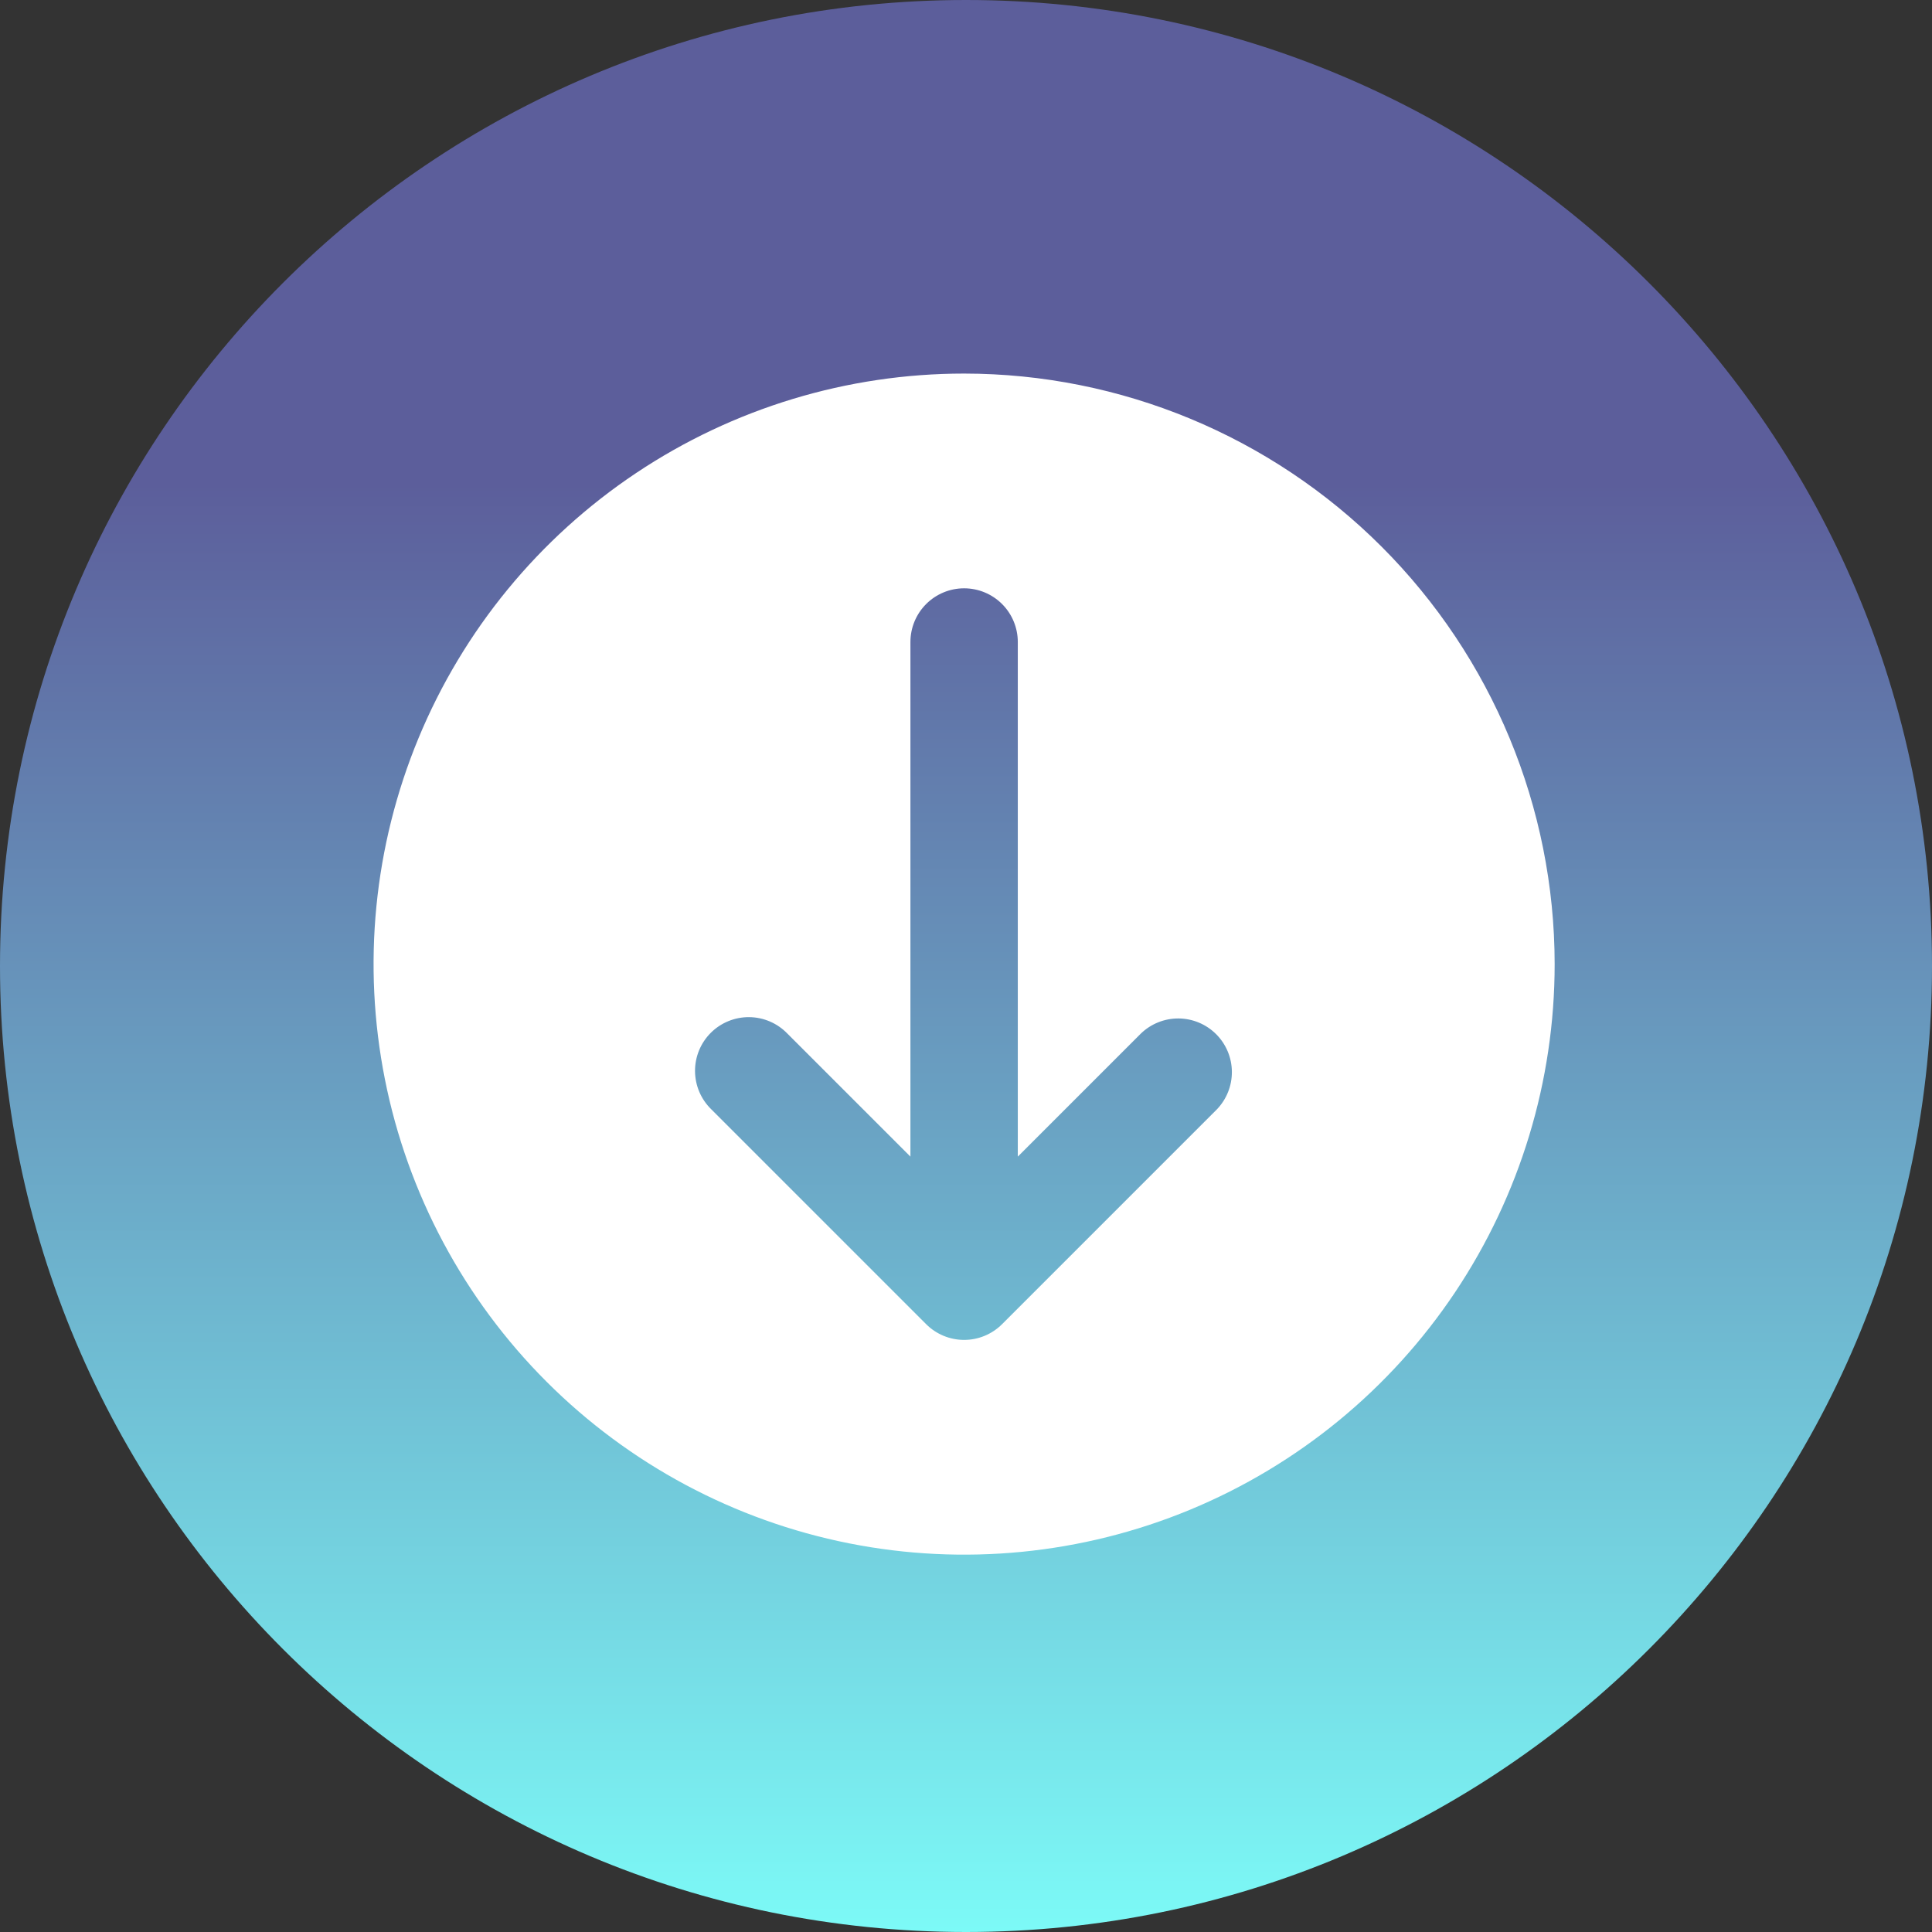 <svg width="512" height="512" viewBox="0 0 512 512" fill="none" xmlns="http://www.w3.org/2000/svg">
<rect x="0" y="0" width="512" height="512" fill="#333333" stroke="none"/>
<g clip-path="url(#clip0_2902_1705)">
<path d="M256 512C397.385 512 512 397.385 512 256C512 114.615 397.385 0 256 0C114.615 0 0 114.615 0 256C0 397.385 114.615 512 256 512Z" fill="url(#paint0_linear_2902_1705)"/>
<path d="M255.5 99C224.547 99 194.29 108.179 168.553 125.375C142.817 142.571 122.758 167.013 110.913 195.61C99.068 224.207 95.969 255.674 102.007 286.032C108.046 316.39 122.951 344.275 144.838 366.162C166.725 388.049 194.61 402.954 224.968 408.993C255.326 415.031 286.793 411.932 315.39 400.087C343.987 388.242 368.429 368.183 385.625 342.447C402.821 316.71 412 286.453 412 255.5C411.974 214.002 395.477 174.211 366.133 144.867C336.789 115.523 296.998 99.026 255.5 99ZM322.468 294.013L265.559 350.922C262.891 353.589 259.273 355.088 255.5 355.088C251.727 355.088 248.109 353.589 245.441 350.922L188.532 294.013C187.173 292.701 186.09 291.131 185.344 289.395C184.598 287.659 184.206 285.792 184.189 283.903C184.173 282.014 184.533 280.141 185.248 278.392C185.964 276.644 187.02 275.055 188.356 273.719C189.692 272.384 191.28 271.327 193.029 270.612C194.777 269.897 196.651 269.537 198.54 269.553C200.429 269.569 202.296 269.962 204.032 270.707C205.767 271.453 207.337 272.537 208.65 273.896L241.273 306.519V170.136C241.273 166.363 242.772 162.744 245.44 160.076C248.108 157.408 251.727 155.909 255.5 155.909C259.273 155.909 262.892 157.408 265.56 160.076C268.228 162.744 269.727 166.363 269.727 170.136V306.519L302.35 273.896C305.034 271.304 308.628 269.87 312.358 269.903C316.088 269.935 319.657 271.431 322.294 274.069C324.932 276.707 326.429 280.275 326.461 284.006C326.493 287.736 325.059 291.33 322.468 294.013Z" fill="white"/>
</g>
<defs>
<linearGradient id="paint0_linear_2902_1705" x1="256.05" y1="0.05" x2="256.05" y2="512.05" gradientUnits="userSpaceOnUse">
<stop offset="0.25" stop-color="#5C5E9B"/>
<stop offset="1" stop-color="#7CFAF7"/>
</linearGradient>
<clipPath id="clip0_2902_1705">
<rect width="512" height="512" fill="white"/>
</clipPath>
</defs>
</svg>
